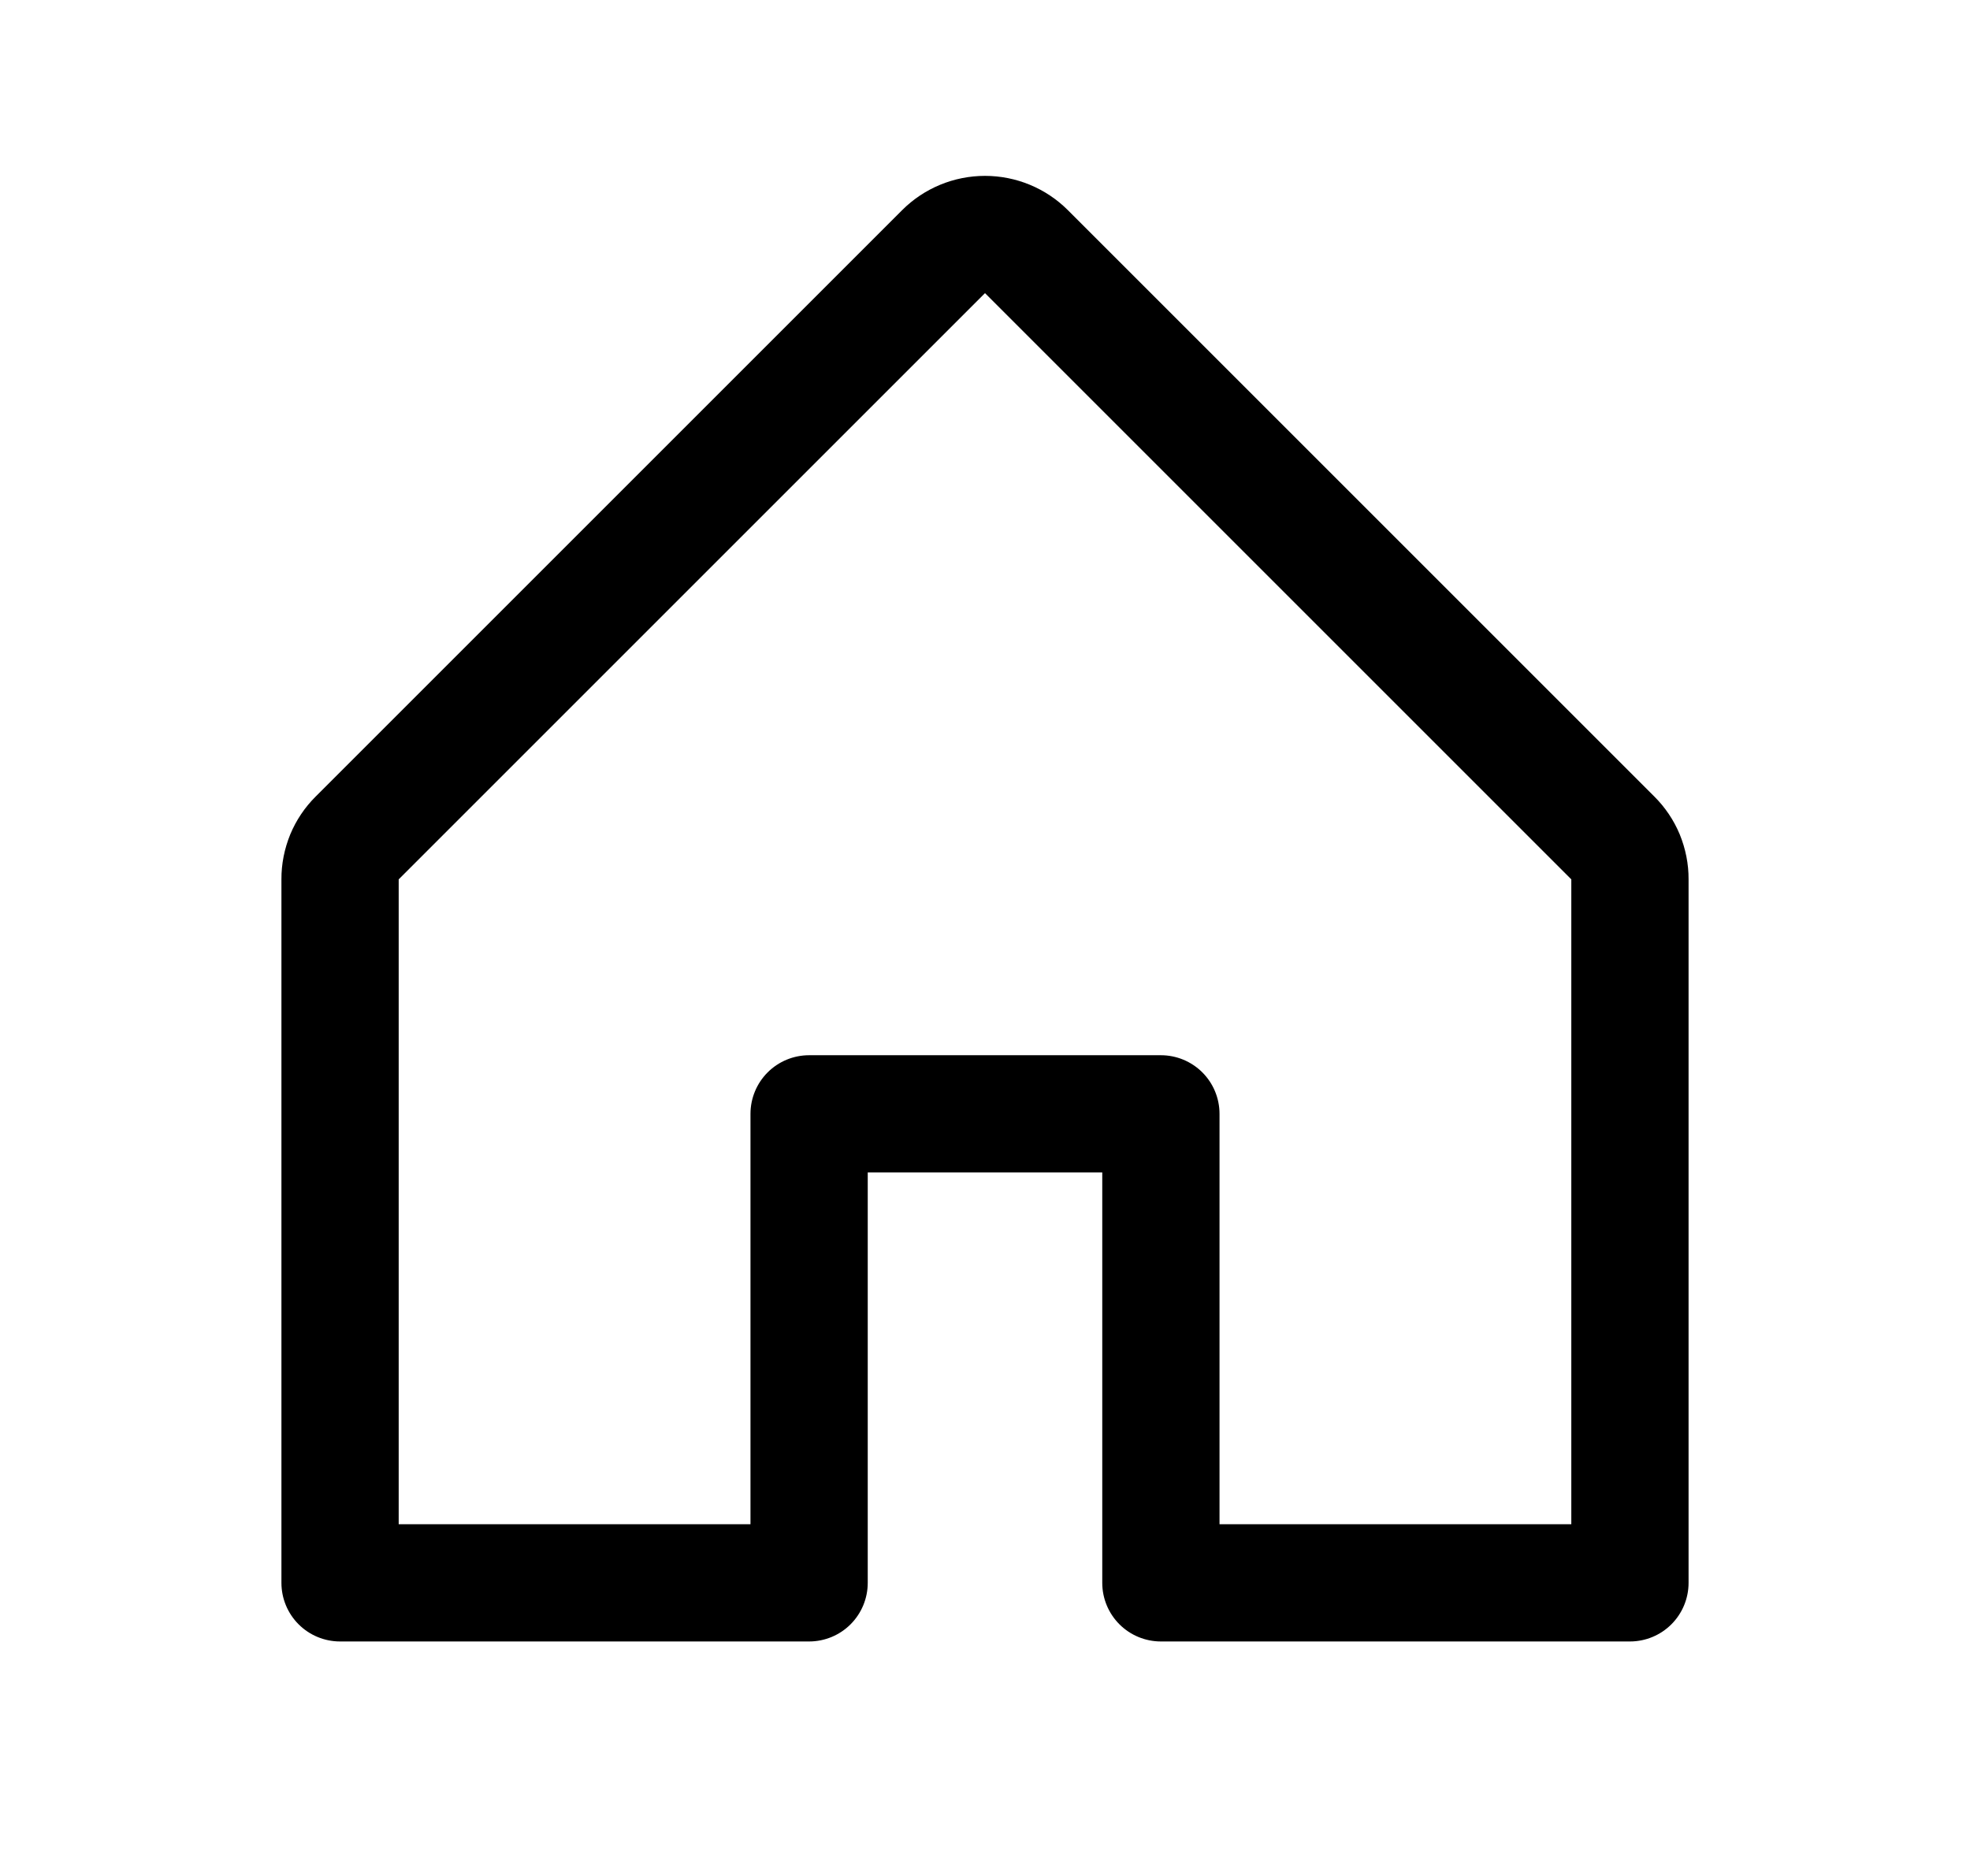 <svg width="21" height="20" viewBox="0 0 21 20" fill="none" xmlns="http://www.w3.org/2000/svg">
<g id="House">
<path id="Vector" d="M17.634 8.491L11.384 2.241C11.149 2.006 10.831 1.875 10.5 1.875C10.169 1.875 9.851 2.006 9.616 2.241L3.366 8.491C3.25 8.606 3.157 8.744 3.094 8.896C3.032 9.048 2.999 9.211 3 9.375V16.875C3 17.041 3.066 17.2 3.183 17.317C3.3 17.434 3.459 17.5 3.625 17.5H8.625C8.791 17.5 8.95 17.434 9.067 17.317C9.184 17.2 9.25 17.041 9.25 16.875V12.5H11.75V16.875C11.75 17.041 11.816 17.2 11.933 17.317C12.05 17.434 12.209 17.5 12.375 17.5H17.375C17.541 17.5 17.7 17.434 17.817 17.317C17.934 17.2 18 17.041 18 16.875V9.375C18.001 9.211 17.968 9.048 17.906 8.896C17.843 8.744 17.75 8.606 17.634 8.491ZM16.75 16.25H13V11.875C13 11.709 12.934 11.55 12.817 11.433C12.7 11.316 12.541 11.25 12.375 11.25H8.625C8.459 11.25 8.3 11.316 8.183 11.433C8.066 11.55 8 11.709 8 11.875V16.25H4.25V9.375L10.5 3.125L16.75 9.375V16.25Z" fill="black"/>
</g>
</svg>
